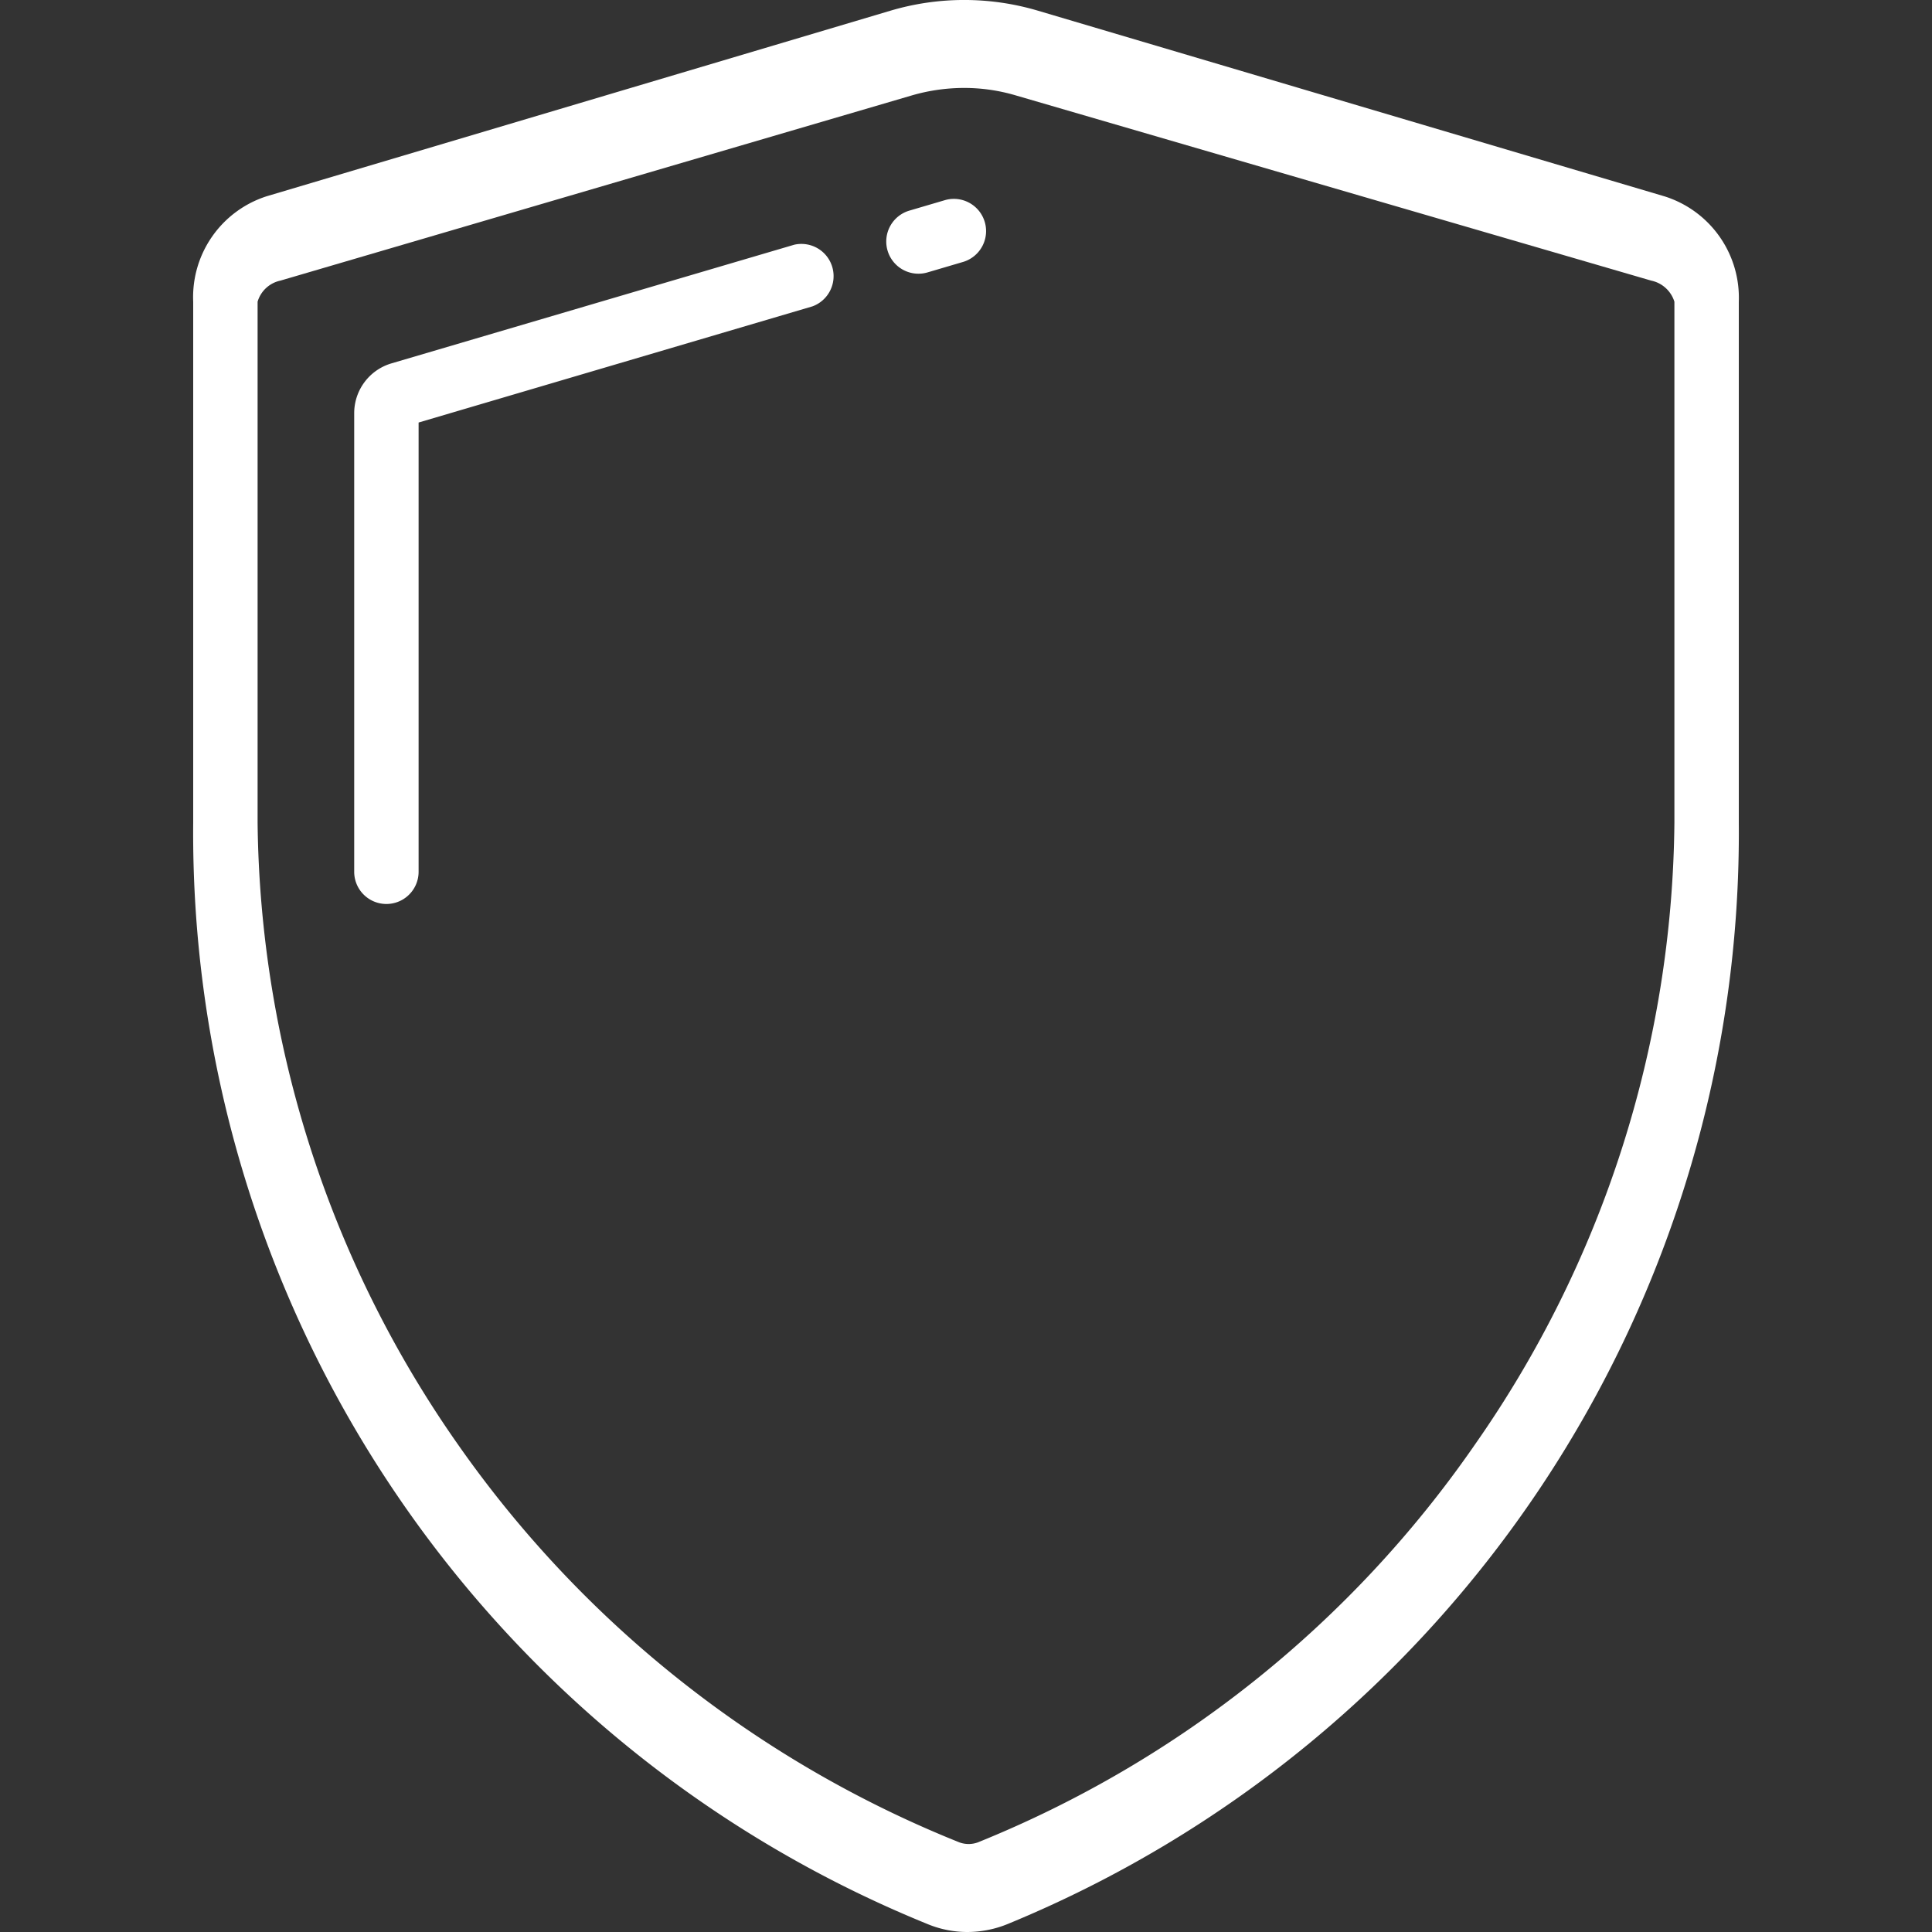 <svg id="Layer_1" data-name="Layer 1" xmlns="http://www.w3.org/2000/svg" viewBox="0 0 60 60"><rect x="0" y="0" width="60" height="60" fill="#333333" stroke="none"/><defs><style>.cls-1{fill:#fff;}</style></defs><title>ikone_hopacupa</title><path class="cls-1" d="M51.7,6.1L32.244,0.335a8.05,8.05,0,0,0-4.6,0L8.282,6.095A3.289,3.289,0,0,0,6,9.37V25.544a36.578,36.578,0,0,0,22.783,34.2A3.237,3.237,0,0,0,30.037,60a3.331,3.331,0,0,0,1.272-.254A36.644,36.644,0,0,0,54,25.544V9.37A3.3,3.3,0,0,0,51.7,6.1ZM52,25.544a34.206,34.206,0,0,1-6.182,19.3A34.45,34.45,0,0,1,30.37,57.216a0.835,0.835,0,0,1-.577,0A34.812,34.812,0,0,1,14.21,44.842,34.233,34.233,0,0,1,8,25.544V9.37a0.94,0.94,0,0,1,.708-0.655l19.638-5.76a5.834,5.834,0,0,1,1.6-.224,5.647,5.647,0,0,1,1.573.224l19.761,5.76A0.959,0.959,0,0,1,52,9.37V25.544Z"/><path class="cls-1" d="M29.355,6.213l-1.1.324a1,1,0,1,0,.566,1.918l1.1-.324A1,1,0,0,0,29.355,6.213Z"/><path class="cls-1" d="M24.666,7.6L12.147,11.288A1.612,1.612,0,0,0,11,12.824v14.25a1,1,0,1,0,2,0V13.122L25.232,9.514A1,1,0,0,0,24.666,7.6Z"/></svg>